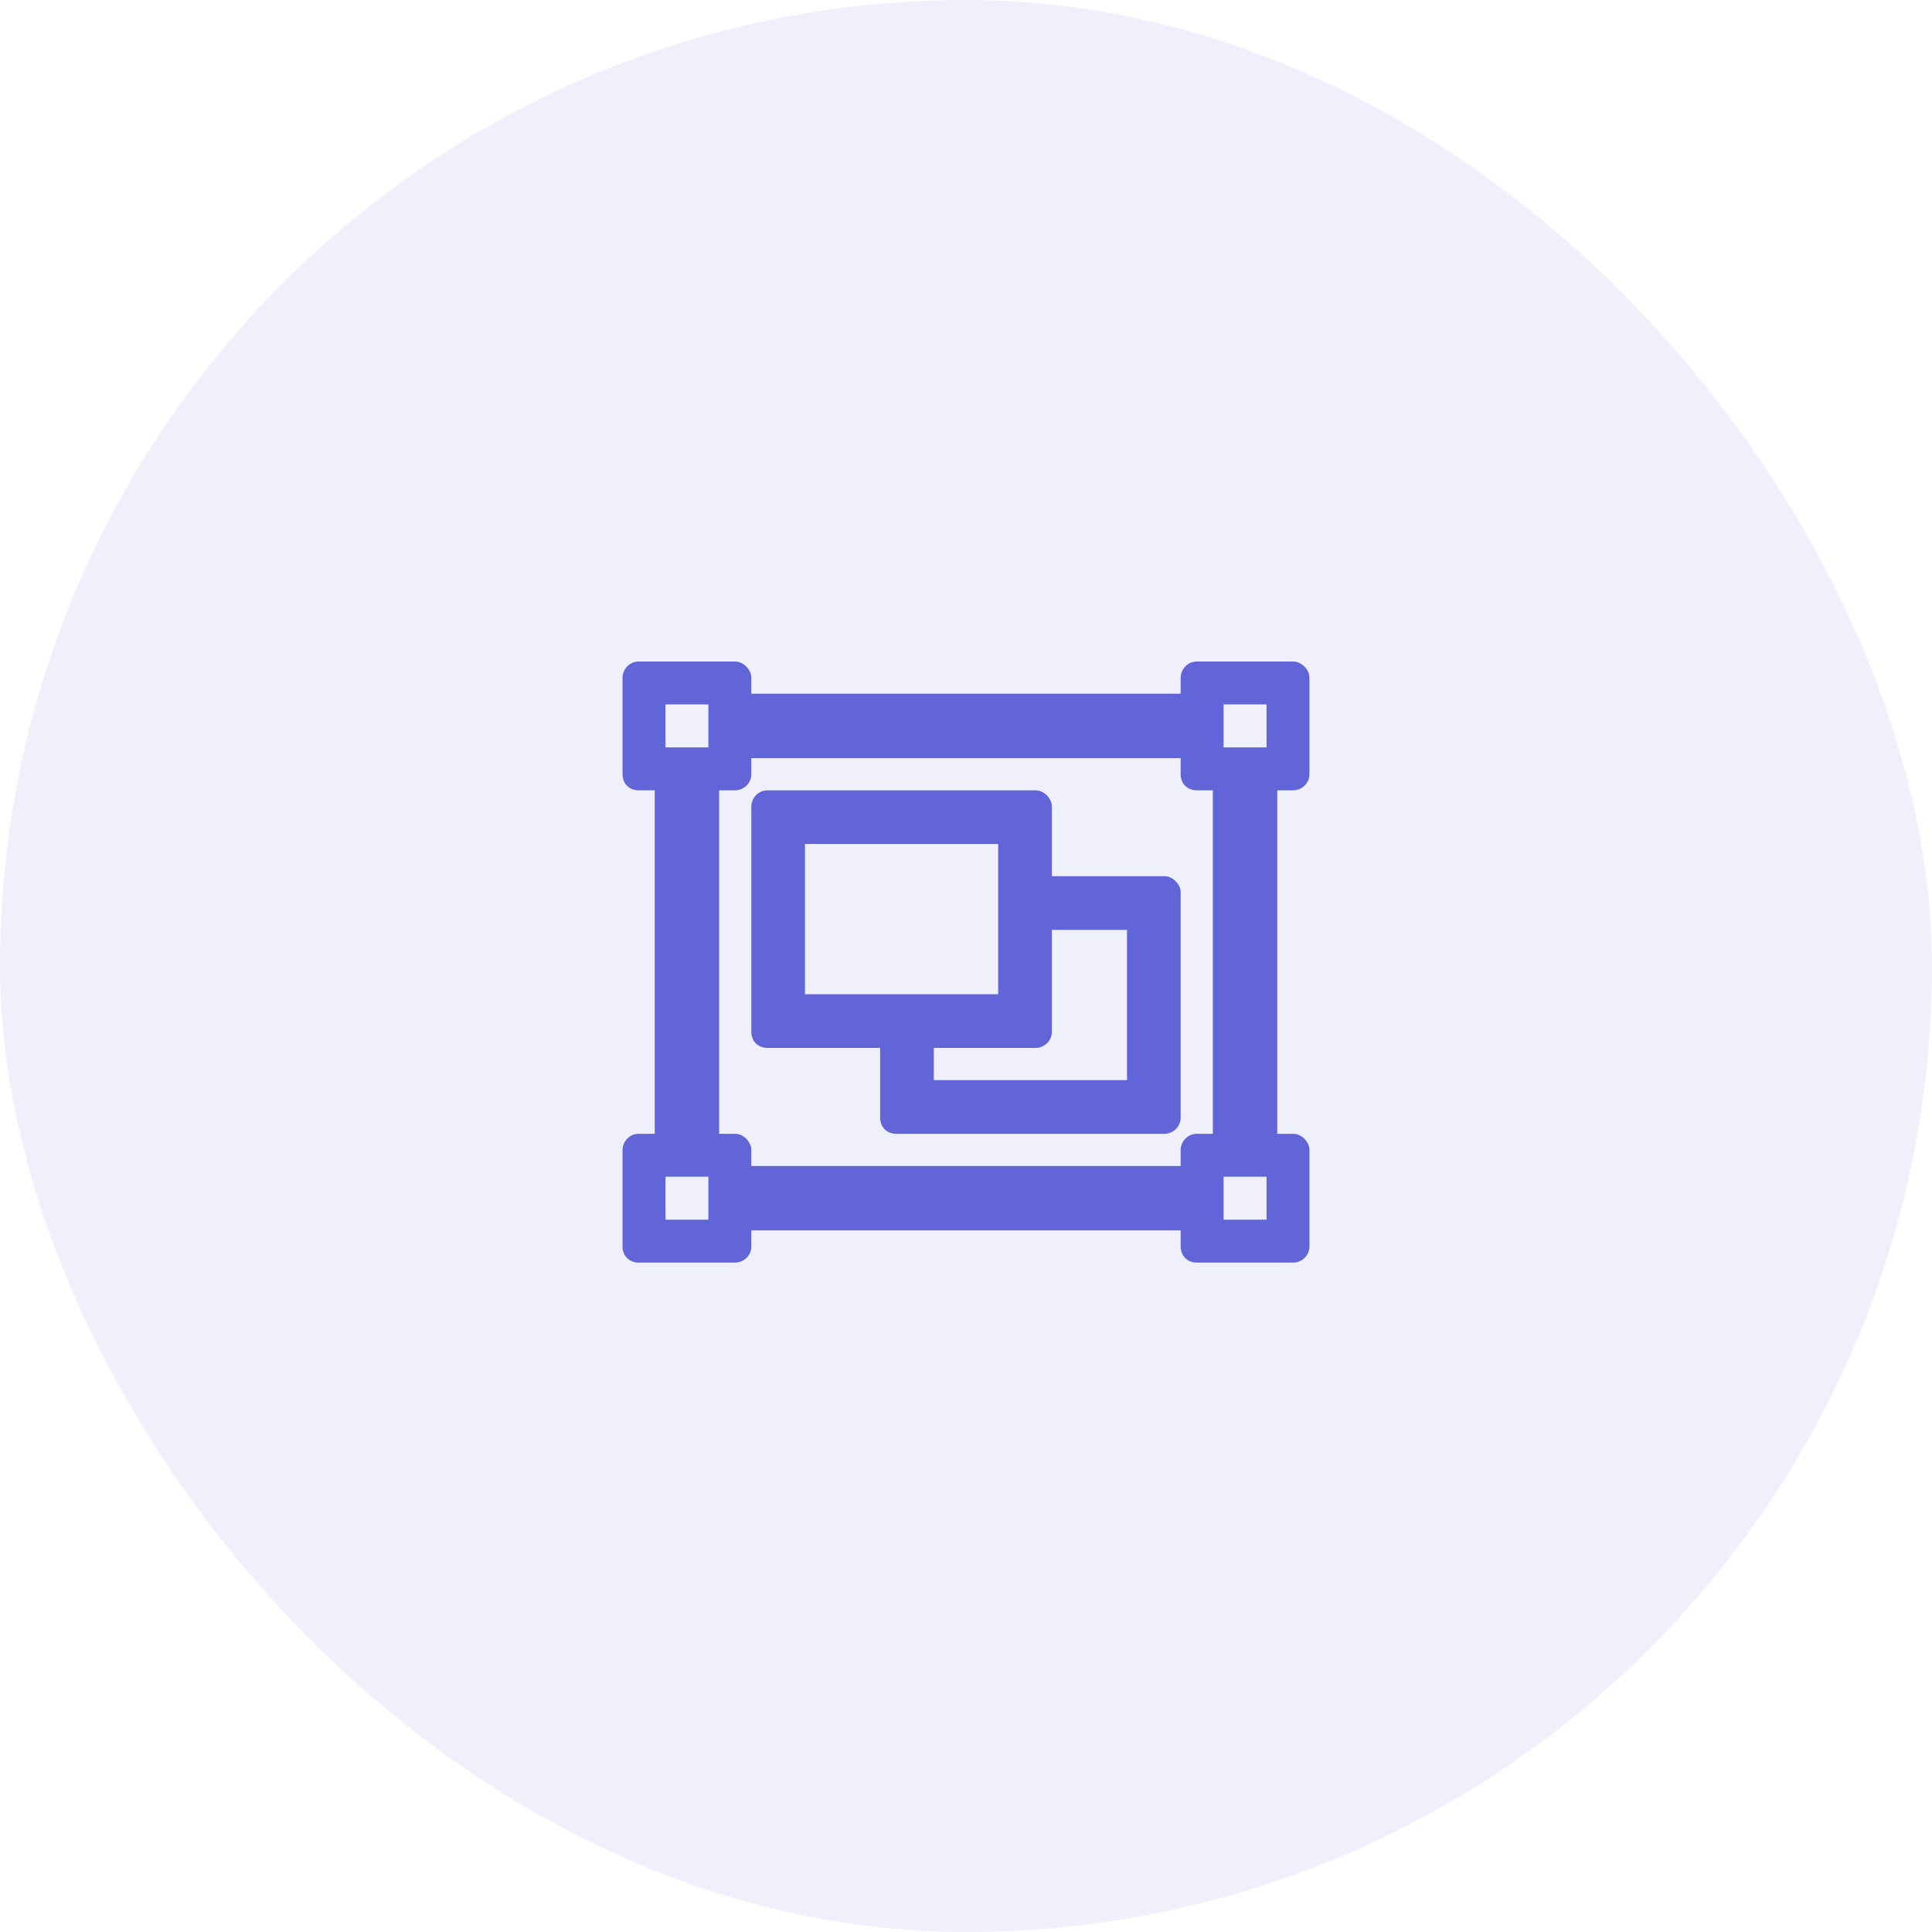 <svg width="98" height="98" viewBox="0 0 98 98" fill="none" xmlns="http://www.w3.org/2000/svg">
<rect opacity="0.1" width="98" height="98" rx="49" fill="#6165D7"/>
<path d="M65.606 40.089C66.014 40.089 66.422 39.749 66.422 39.272V34.372C66.422 33.964 66.014 33.556 65.606 33.556H60.706C60.229 33.556 59.889 33.964 59.889 34.372V35.189H38.111V34.372C38.111 33.964 37.703 33.556 37.294 33.556H32.395C31.918 33.556 31.578 33.964 31.578 34.372V39.272C31.578 39.749 31.918 40.089 32.395 40.089H33.211V57.511H32.395C31.918 57.511 31.578 57.919 31.578 58.328V63.228C31.578 63.704 31.918 64.044 32.395 64.044H37.294C37.703 64.044 38.111 63.704 38.111 63.228V62.411H59.889V63.228C59.889 63.704 60.229 64.044 60.706 64.044H65.606C66.014 64.044 66.422 63.704 66.422 63.228V58.328C66.422 57.919 66.014 57.511 65.606 57.511H64.789V40.089H65.606ZM62.067 35.733H64.245V37.911H62.067V35.733ZM33.756 35.733H35.933V37.911H33.756V35.733ZM35.933 61.867H33.756V59.689H35.933V61.867ZM64.245 61.867H62.067V59.689H64.245V61.867ZM61.522 57.511H60.706C60.229 57.511 59.889 57.919 59.889 58.328V59.145H38.111V58.328C38.111 57.919 37.703 57.511 37.294 57.511H36.478V40.089H37.294C37.703 40.089 38.111 39.749 38.111 39.272V38.456H59.889V39.272C59.889 39.749 60.229 40.089 60.706 40.089H61.522V57.511ZM59.072 44.444H53.356V40.906C53.356 40.497 52.947 40.089 52.539 40.089H38.928C38.451 40.089 38.111 40.497 38.111 40.906V52.339C38.111 52.815 38.451 53.156 38.928 53.156H44.645V56.694C44.645 57.171 44.985 57.511 45.461 57.511H59.072C59.481 57.511 59.889 57.171 59.889 56.694V45.261C59.889 44.853 59.481 44.444 59.072 44.444ZM40.833 42.811H50.633V50.433H40.833V42.811ZM57.167 54.789H47.367V53.156H52.539C52.947 53.156 53.356 52.815 53.356 52.339V47.167H57.167V54.789Z" fill="#6165D7"/>
</svg>
